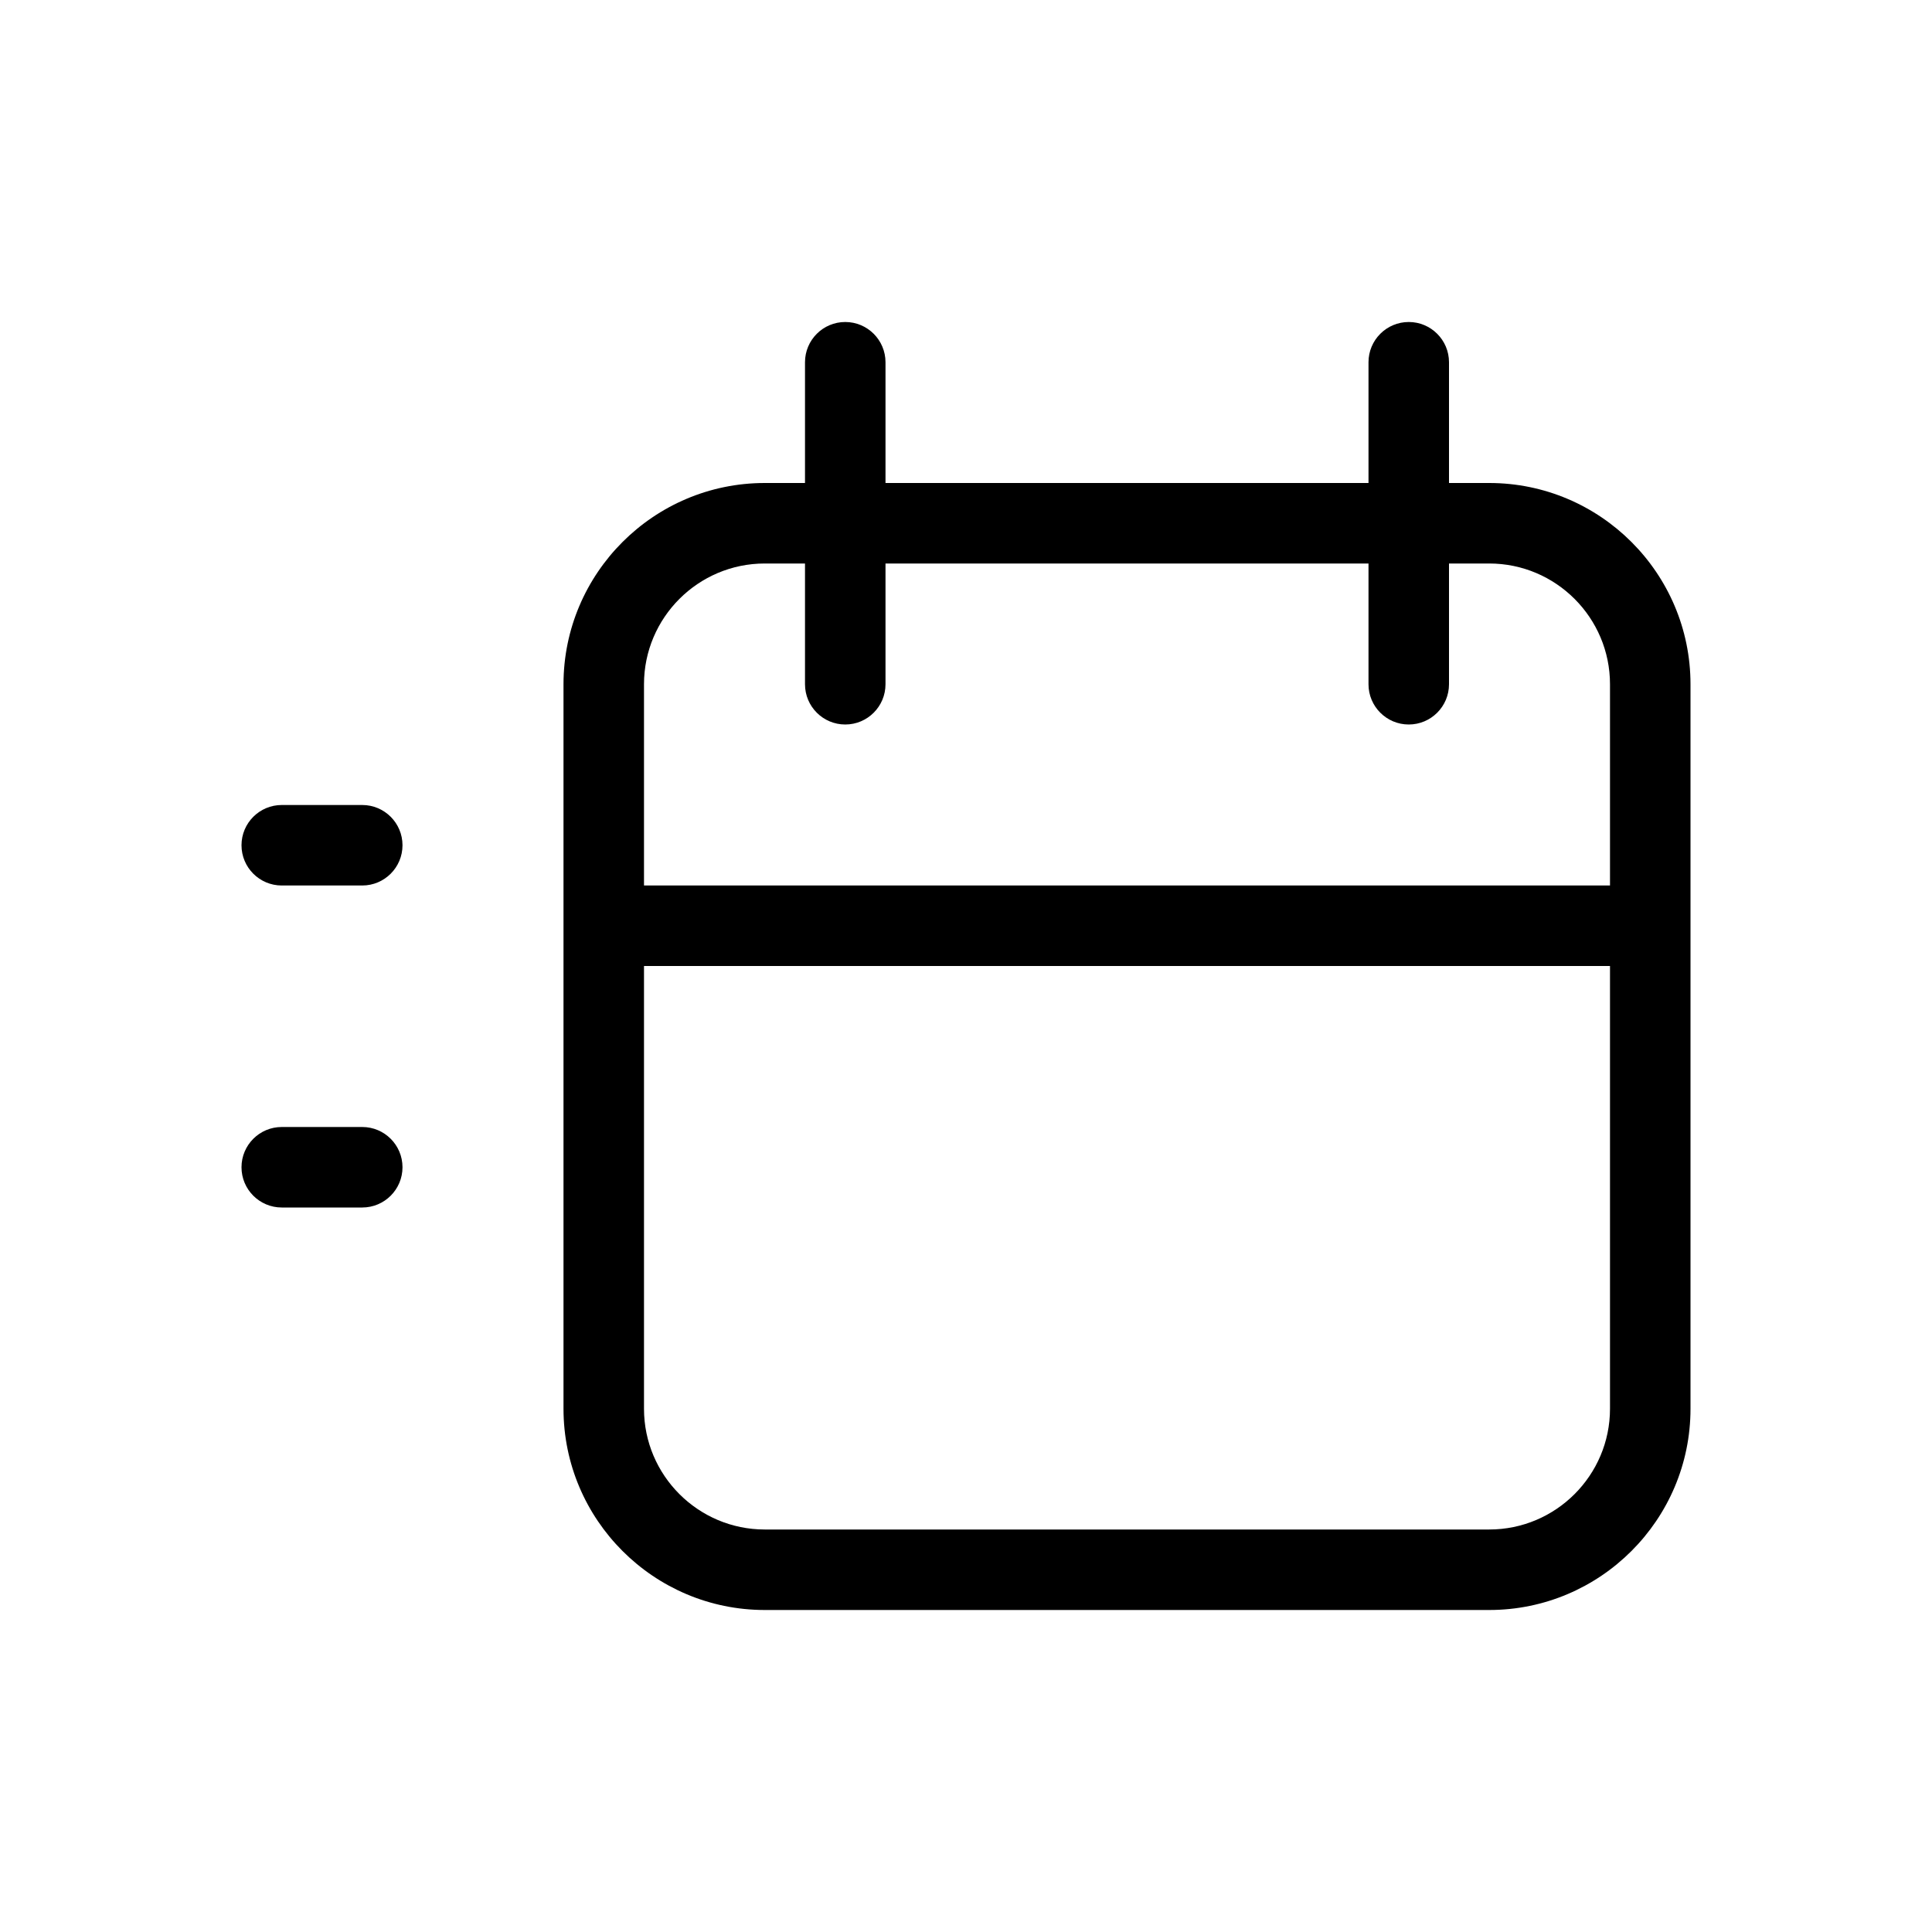 <svg xmlns="http://www.w3.org/2000/svg" xmlns:xlink="http://www.w3.org/1999/xlink" version="1.1" x="0px" y="0px" viewBox="0 0 24 24" enable-background="new 0 0 24 24" xml:space="preserve"><g><g><path d="M4.5,10h-1C3.224,10,3,10.224,3,10.5S3.224,11,3.5,11h1C4.776,11,5,10.776,5,10.5S4.776,10,4.5,10z"></path><path d="M4.5,14h-1C3.224,14,3,14.224,3,14.5S3.224,15,3.5,15h1C4.776,15,5,14.776,5,14.5S4.776,14,4.5,14z"></path><path d="M18.5,6H18V4.5C18,4.224,17.776,4,17.5,4S17,4.224,17,4.5V6h-6V4.5C11,4.224,10.776,4,10.5,4S10,4.224,10,4.5V6H9.5    C8.122,6,7,7.121,7,8.5v9C7,18.879,8.122,20,9.5,20h9c1.378,0,2.5-1.121,2.5-2.5v-9C21,7.121,19.878,6,18.5,6z M9.5,7H10v1.5    C10,8.776,10.224,9,10.5,9S11,8.776,11,8.5V7h6v1.5C17,8.776,17.224,9,17.5,9S18,8.776,18,8.5V7h0.5C19.327,7,20,7.673,20,8.5V11    H8V8.5C8,7.673,8.673,7,9.5,7z M18.5,19h-9C8.673,19,8,18.327,8,17.5V12h12v5.5C20,18.327,19.327,19,18.5,19z"></path></g></g></svg>